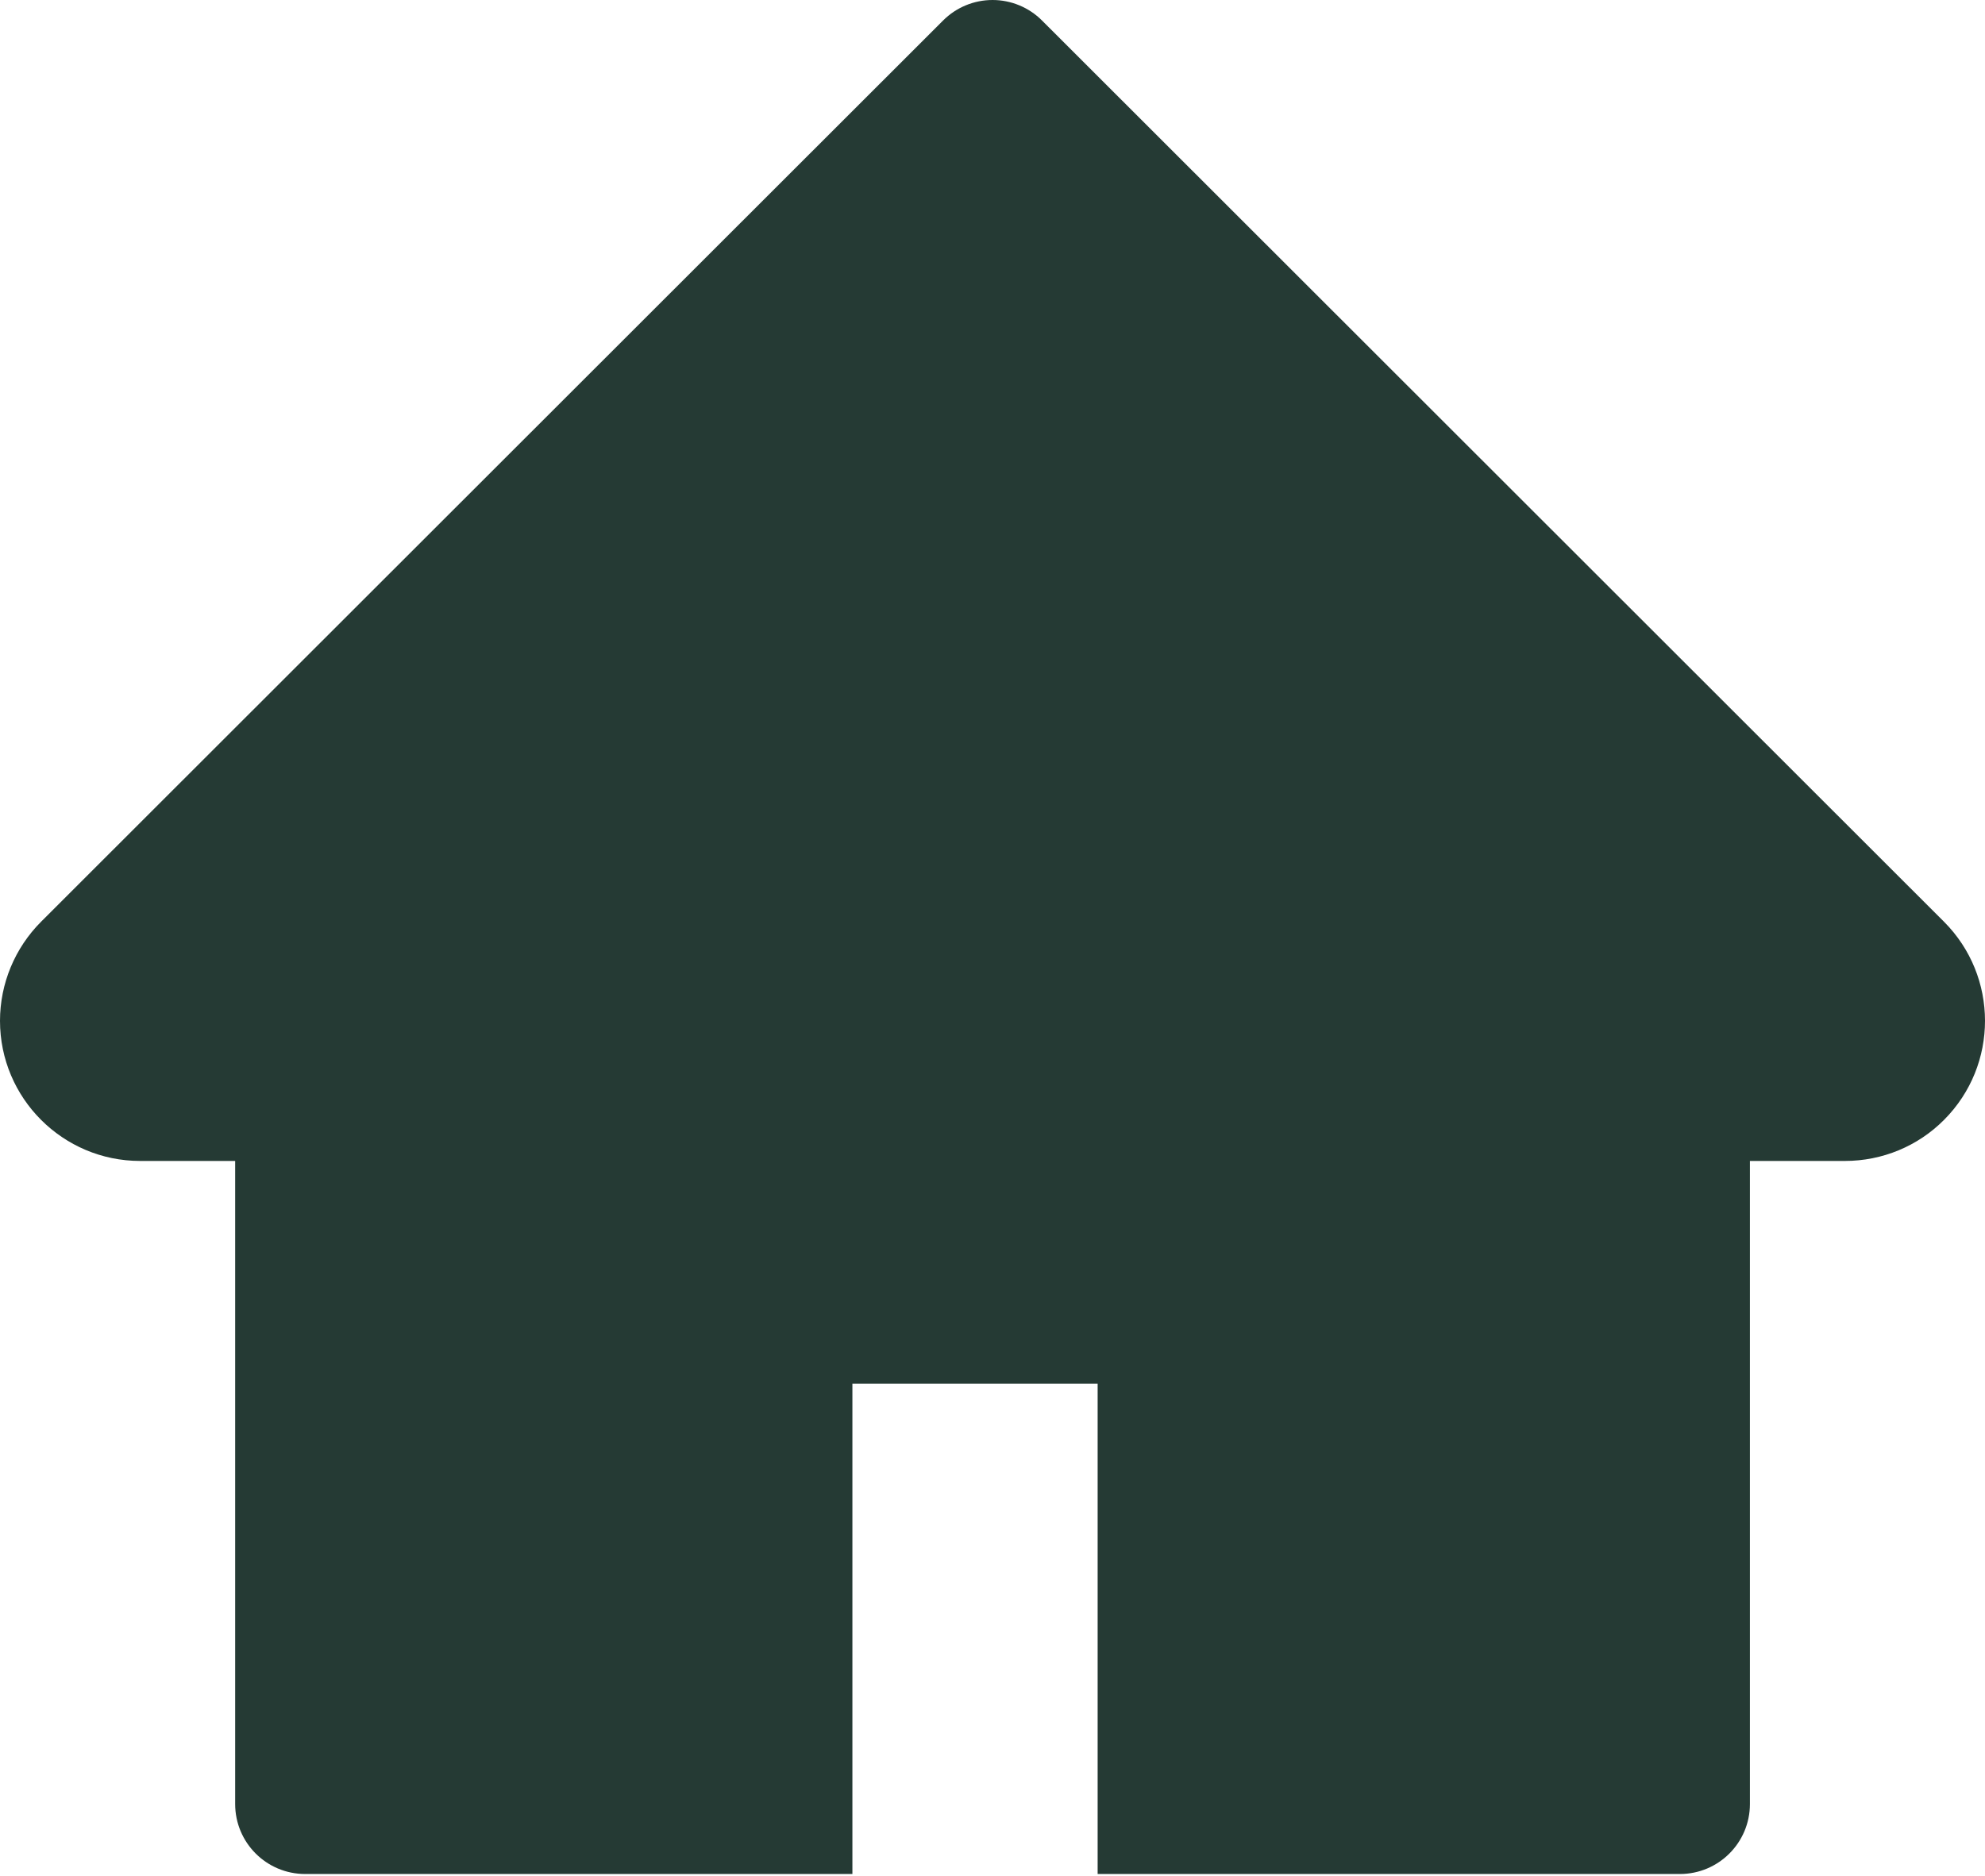 <?xml version="1.0" encoding="UTF-8"?> <svg xmlns="http://www.w3.org/2000/svg" width="128" height="121" viewBox="0 0 128 121" fill="none"> <path d="M125.351 59.438L67.194 1.324C66.775 0.904 66.278 0.571 65.73 0.344C65.182 0.117 64.595 0 64.003 0C63.41 0 62.823 0.117 62.275 0.344C61.728 0.571 61.23 0.904 60.812 1.324L2.654 59.438C0.96 61.133 0 63.434 0 65.835C0 70.819 4.052 74.871 9.036 74.871H15.164V116.339C15.164 118.838 17.183 120.857 19.682 120.857H54.966V89.23H70.78V120.857H108.323C110.822 120.857 112.841 118.838 112.841 116.339V74.871H118.969C121.369 74.871 123.671 73.925 125.365 72.216C128.881 68.687 128.881 62.968 125.351 59.438Z" fill="#253A34"></path> </svg> 